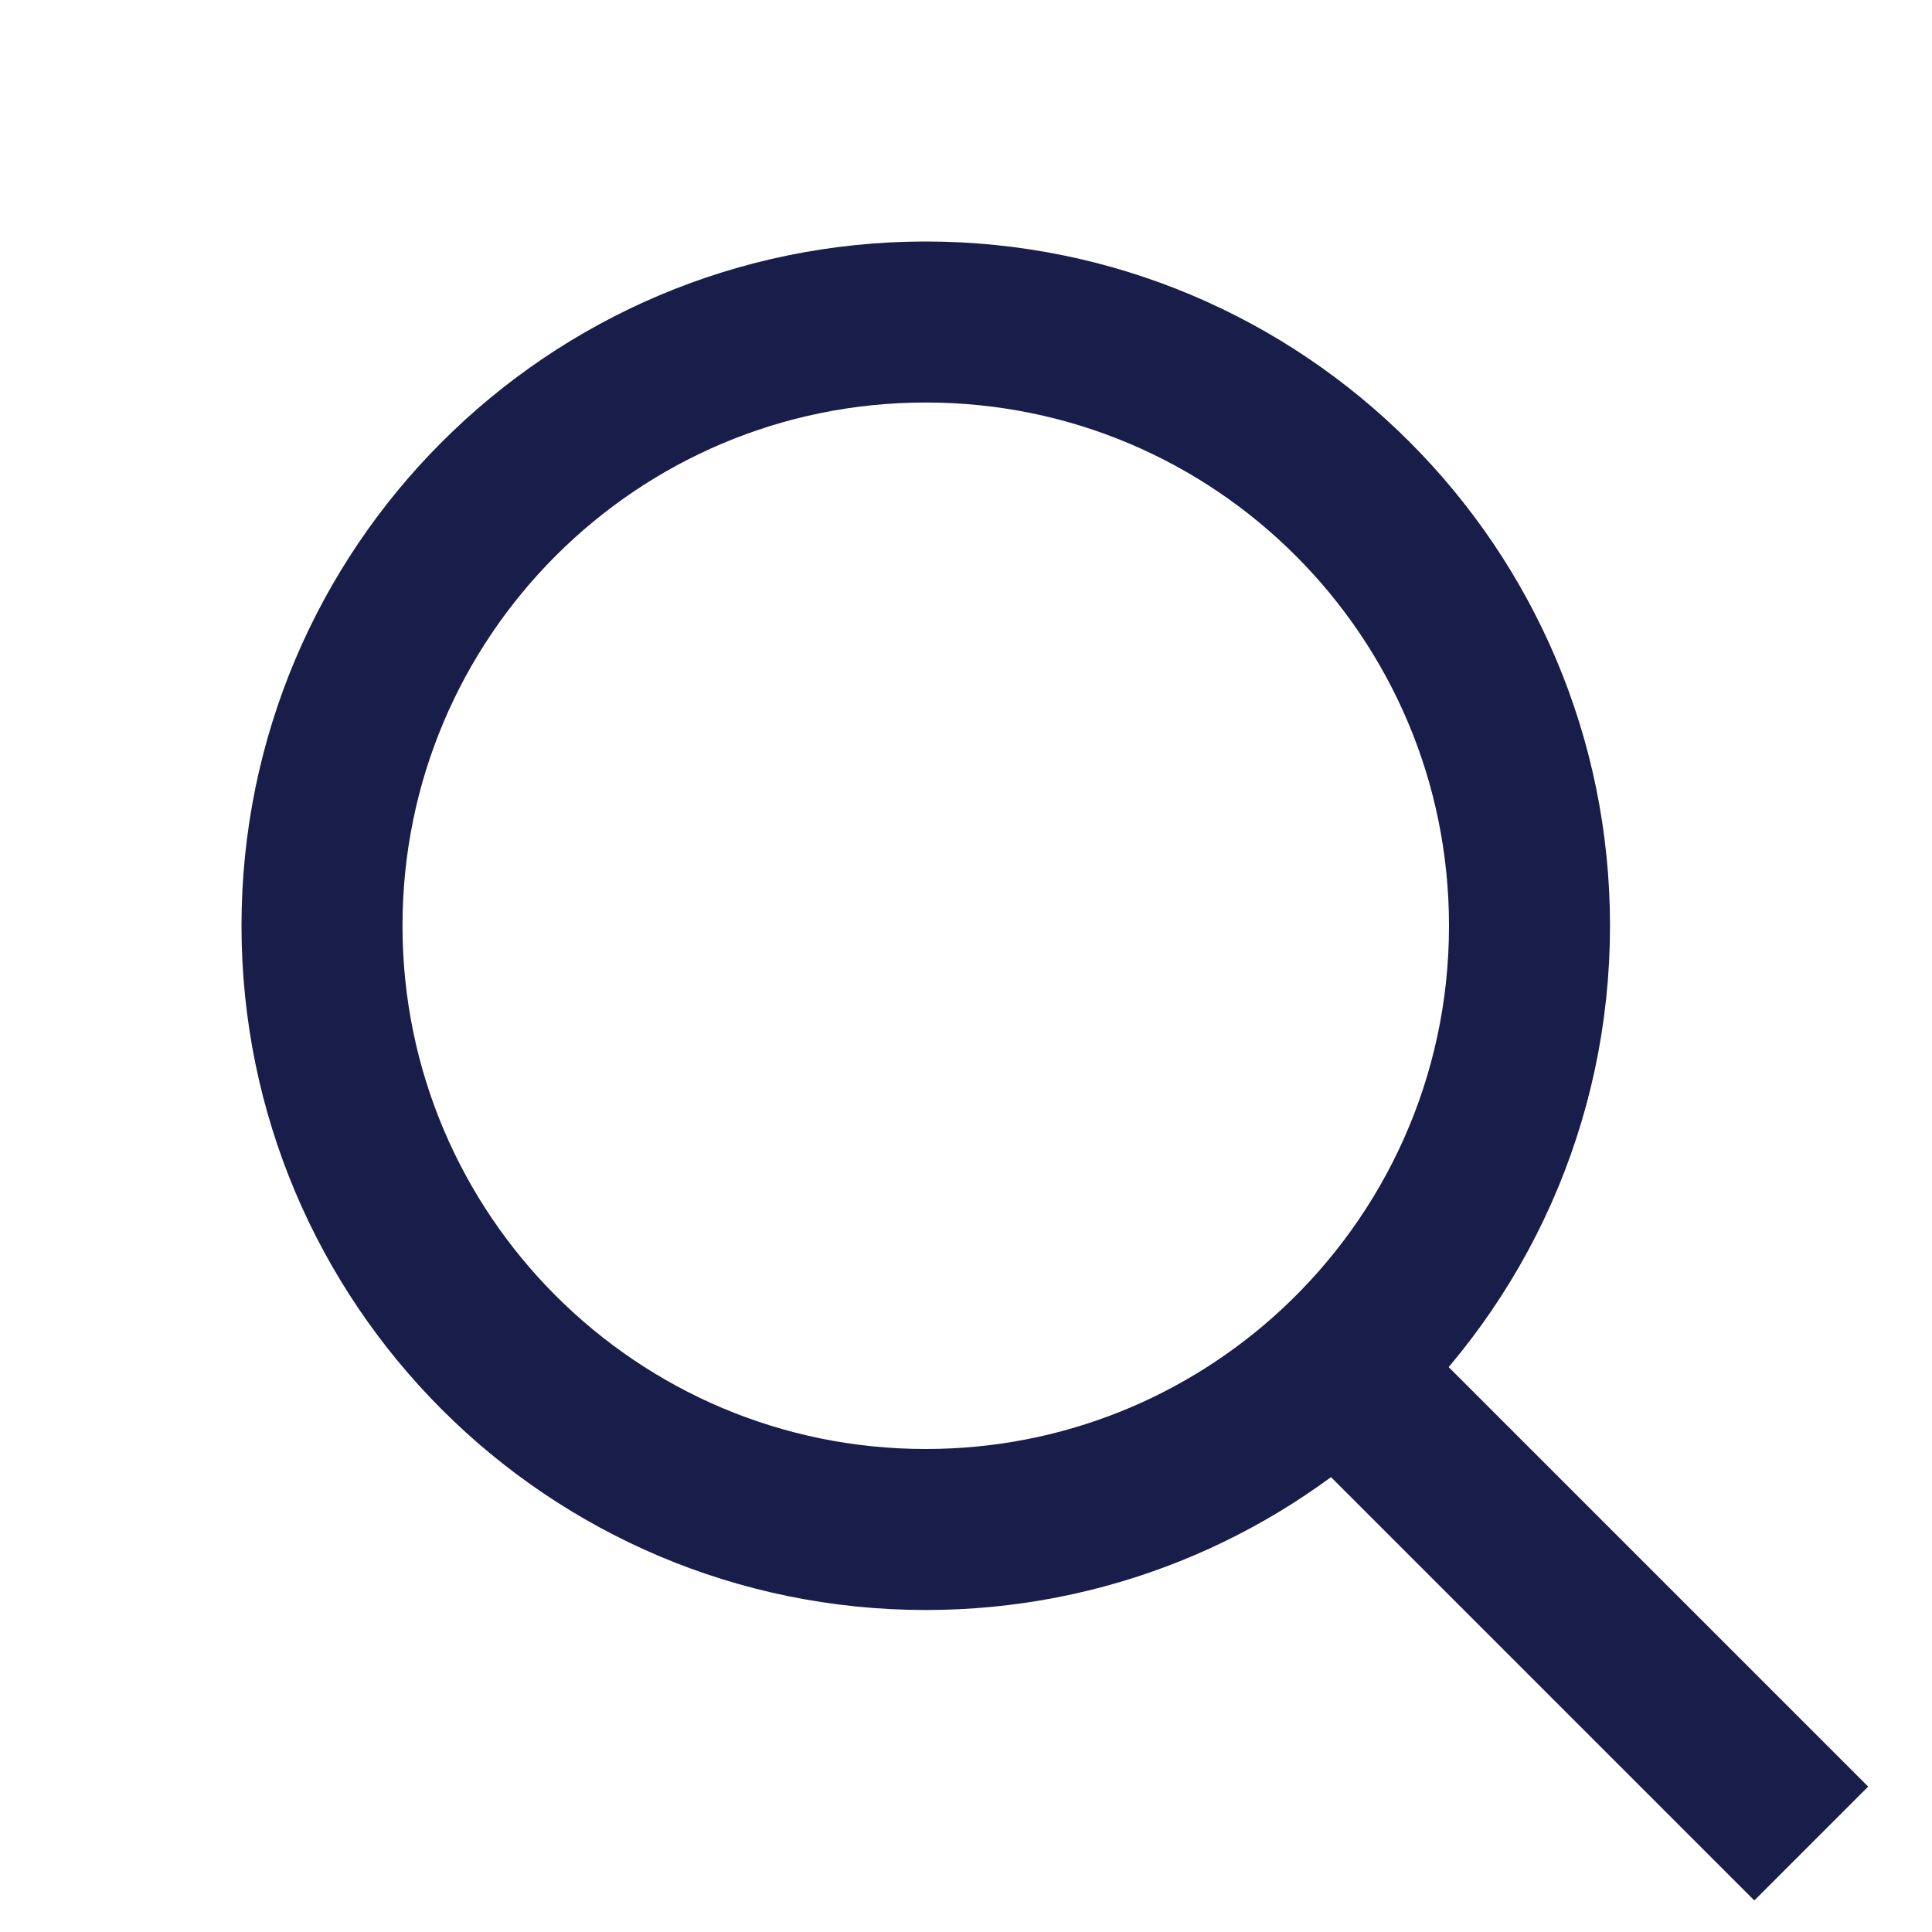 <?xml version="1.0" encoding="UTF-8"?> <svg xmlns="http://www.w3.org/2000/svg" width="24" height="24" viewBox="0 0 24 24" fill="none"><path d="M16.599 17C18.076 15.63 19 13.673 19 11.5C19 7.358 15.642 4 11.5 4C7.358 4 4 7.358 4 11.5C4 15.642 7.358 19 11.5 19C13.469 19 15.261 18.241 16.599 17ZM16.599 17L22.5 22.901" stroke="#181D49" stroke-width="2"></path></svg> 
